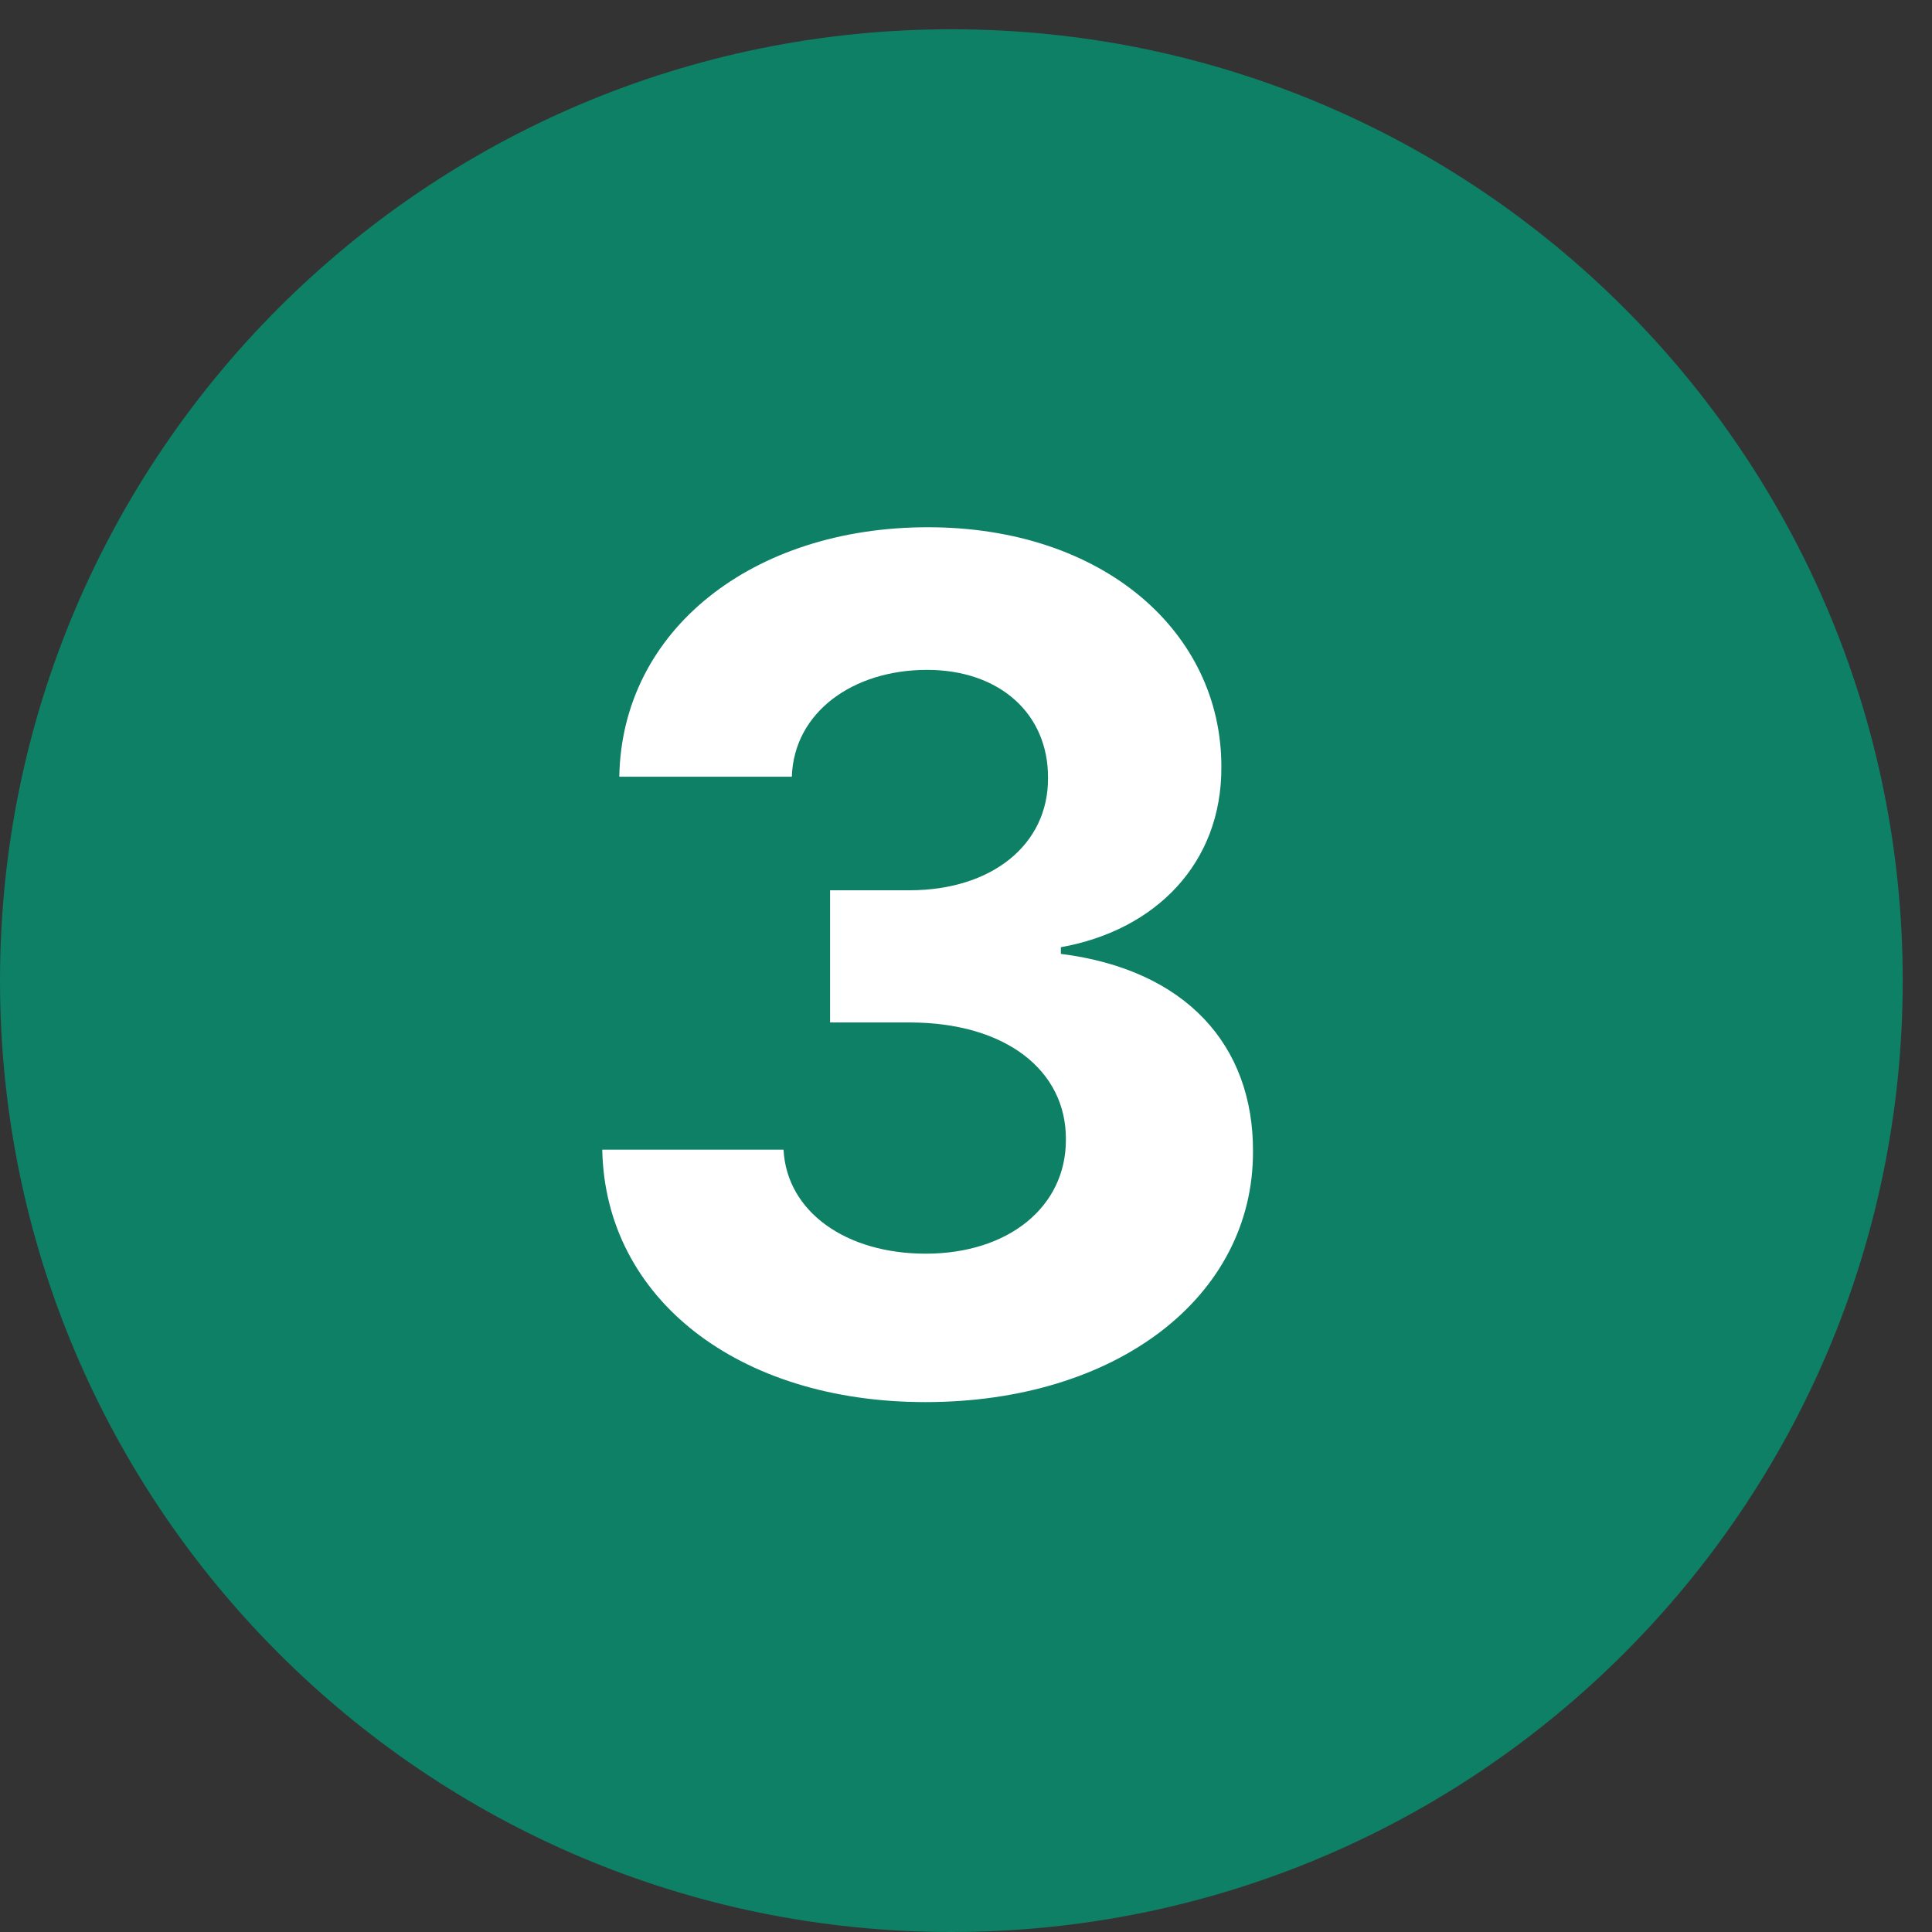 <svg width="40" height="40" viewBox="0 0 40 40" fill="none" xmlns="http://www.w3.org/2000/svg">
<rect x="0" y="0" width="40" height="40" fill="#333333" stroke="none"/>
<g clip-path="url(#clip0_679_5373)">
<path d="M19.697 40C30.575 40 39.394 31.181 39.394 20.303C39.394 9.425 30.575 0.606 19.697 0.606C8.819 0.606 0 9.425 0 20.303C0 31.181 8.819 40 19.697 40Z" fill="#0D8065"/>
<path d="M19.158 29.029C23.118 29.029 25.95 26.851 25.942 23.838C25.95 21.643 24.555 20.076 21.964 19.749V19.611C23.936 19.258 25.296 17.863 25.287 15.883C25.296 13.103 22.86 10.916 19.209 10.916C15.594 10.916 12.873 13.034 12.822 16.081H16.394C16.438 14.738 17.669 13.869 19.192 13.869C20.699 13.869 21.706 14.781 21.698 16.107C21.706 17.493 20.527 18.432 18.831 18.432H17.186V21.169H18.831C20.828 21.169 22.076 22.168 22.068 23.588C22.076 24.991 20.871 25.956 19.166 25.956C17.522 25.956 16.291 25.095 16.222 23.803H12.469C12.529 26.885 15.284 29.029 19.158 29.029Z" fill="white"/>
</g>
<defs>
<clipPath id="clip0_679_5373">
<rect width="40" height="40" fill="white"/>
</clipPath>
</defs>
</svg>
